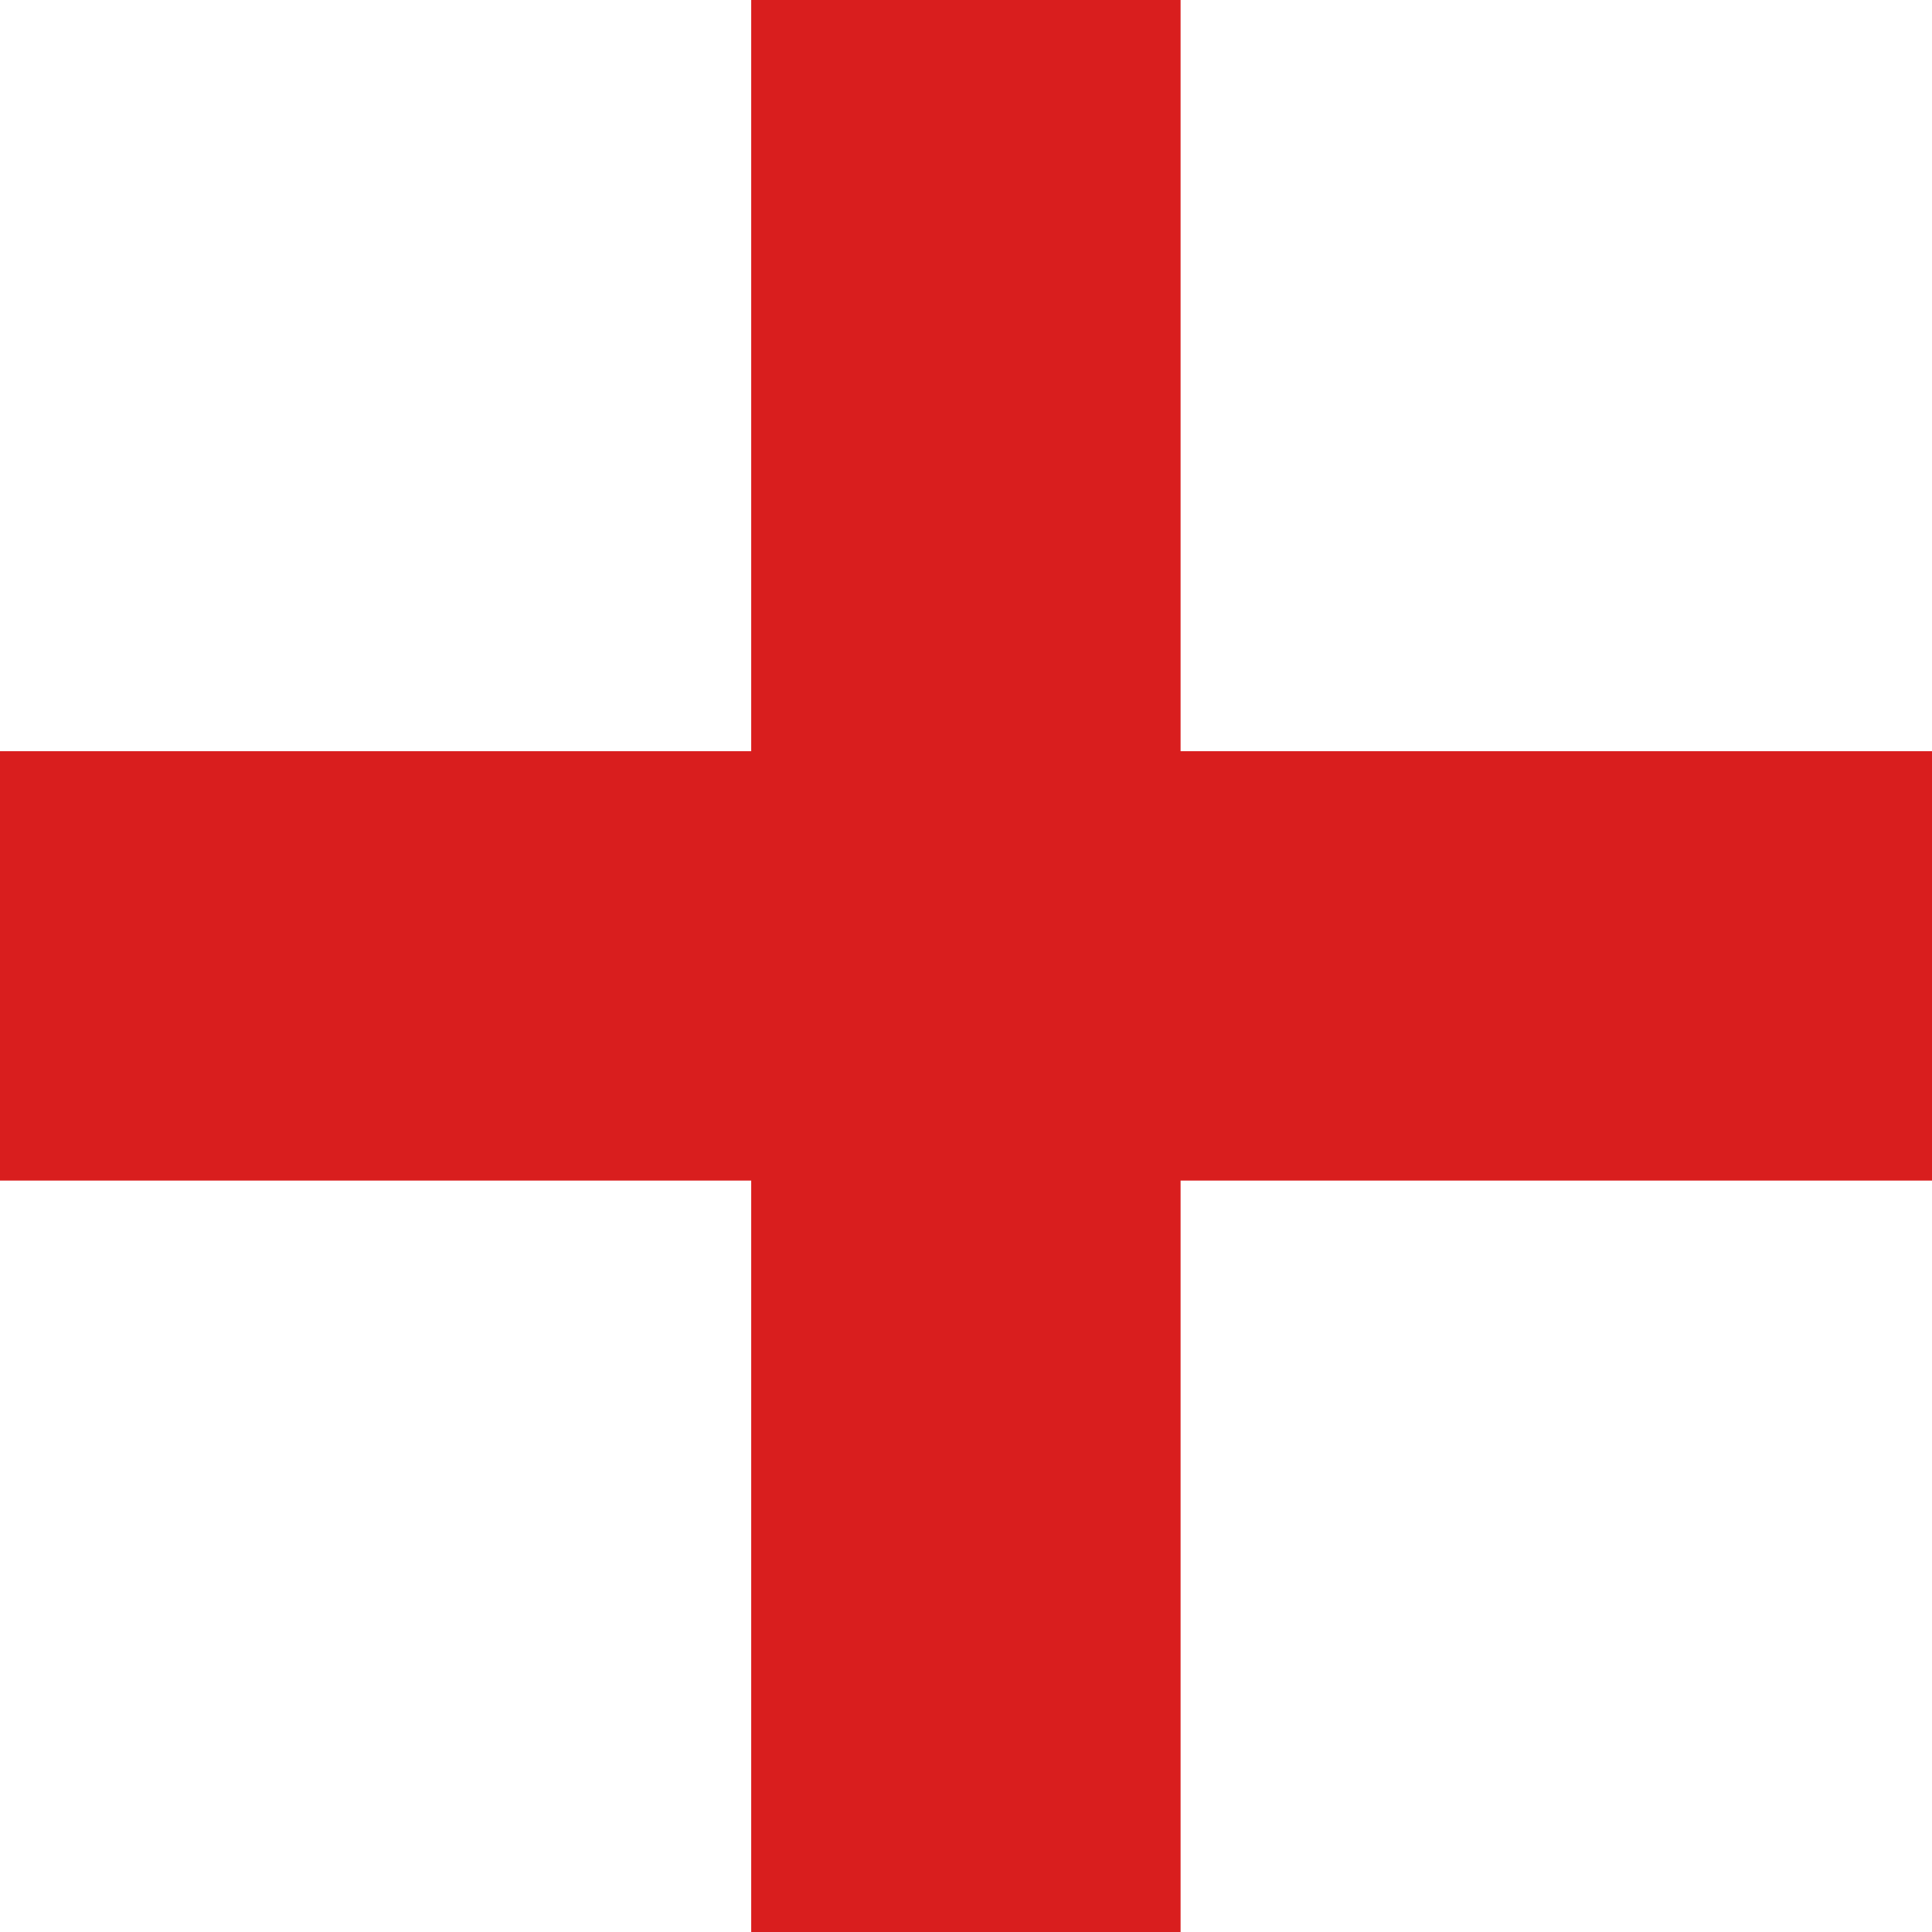 <svg xmlns="http://www.w3.org/2000/svg" width="8.999" height="8.999" viewBox="0 0 8.999 8.999">
  <g id="Group_2" data-name="Group 2" transform="translate(-0.001 -0.501)">
    <path id="Union_1" data-name="Union 1" d="M8287.5,8213.5V8210H8284v-2h3.5v-3.5h2v3.5h3.5v2h-3.5v3.5Z" transform="translate(-8284 -8204)" fill="#d91e1e"/>
  </g>
</svg>

